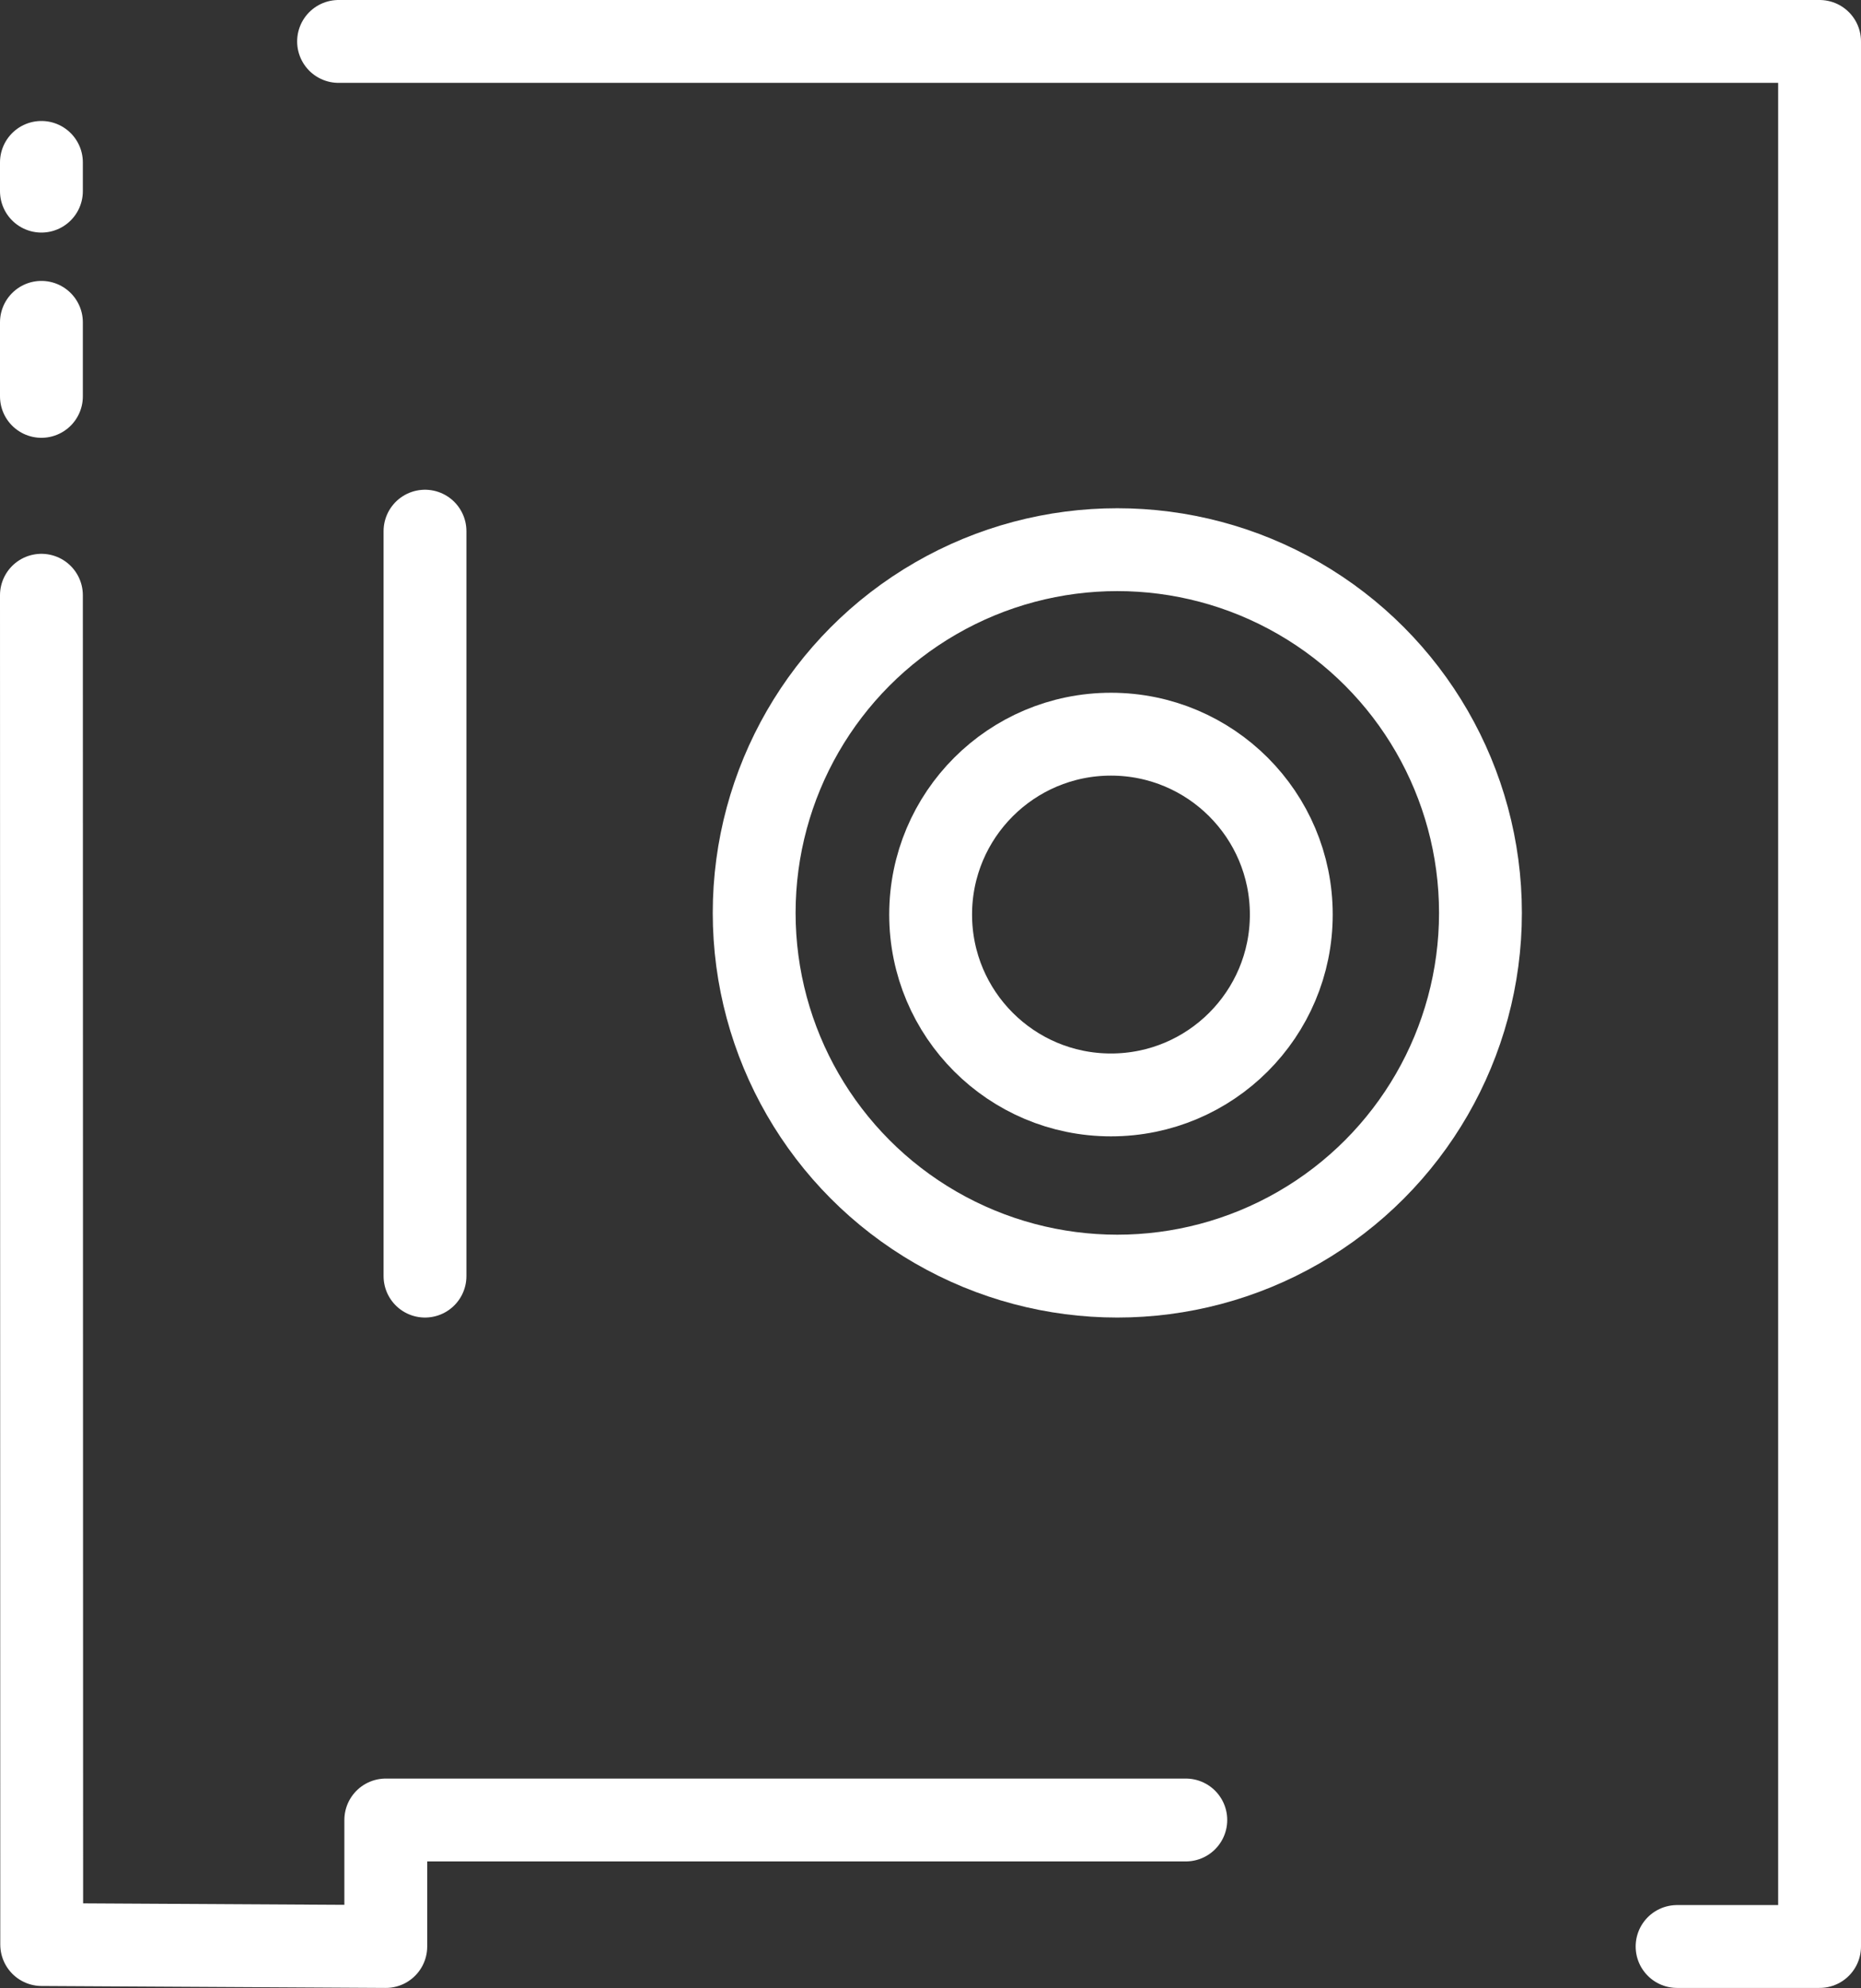 <svg id="Layer_1" data-name="Layer 1" xmlns="http://www.w3.org/2000/svg" viewBox="0 0 67.39 71.98"><rect x="0" y="0" width="67.39" height="71.98" fill="#333333" stroke="none"/><defs><style>.cls-1{fill:none;stroke:#fff;stroke-linecap:round;stroke-linejoin:round;stroke-width:3px;}</style></defs><title>pt-services-safe-icon-white</title><polyline class="cls-1" points="60.73 70.47 65.89 70.47 65.89 64.75 65.89 64.75 65.89 1.5 12.26 1.5"/><polyline class="cls-1" points="1.5 21.55 1.51 70.4 13.97 70.47 13.97 65.89 42.94 65.89"/><line class="cls-1" x1="1.5" y1="11.67" x2="1.5" y2="14.35"/><line class="cls-1" x1="1.5" y1="5.88" x2="1.5" y2="6.92"/><line class="cls-1" x1="15.39" y1="19.23" x2="15.39" y2="46.2"/><circle class="cls-1" cx="40.46" cy="33.05" r="13.15"/><circle class="cls-1" cx="40.23" cy="33.11" r="6.53"/></svg>